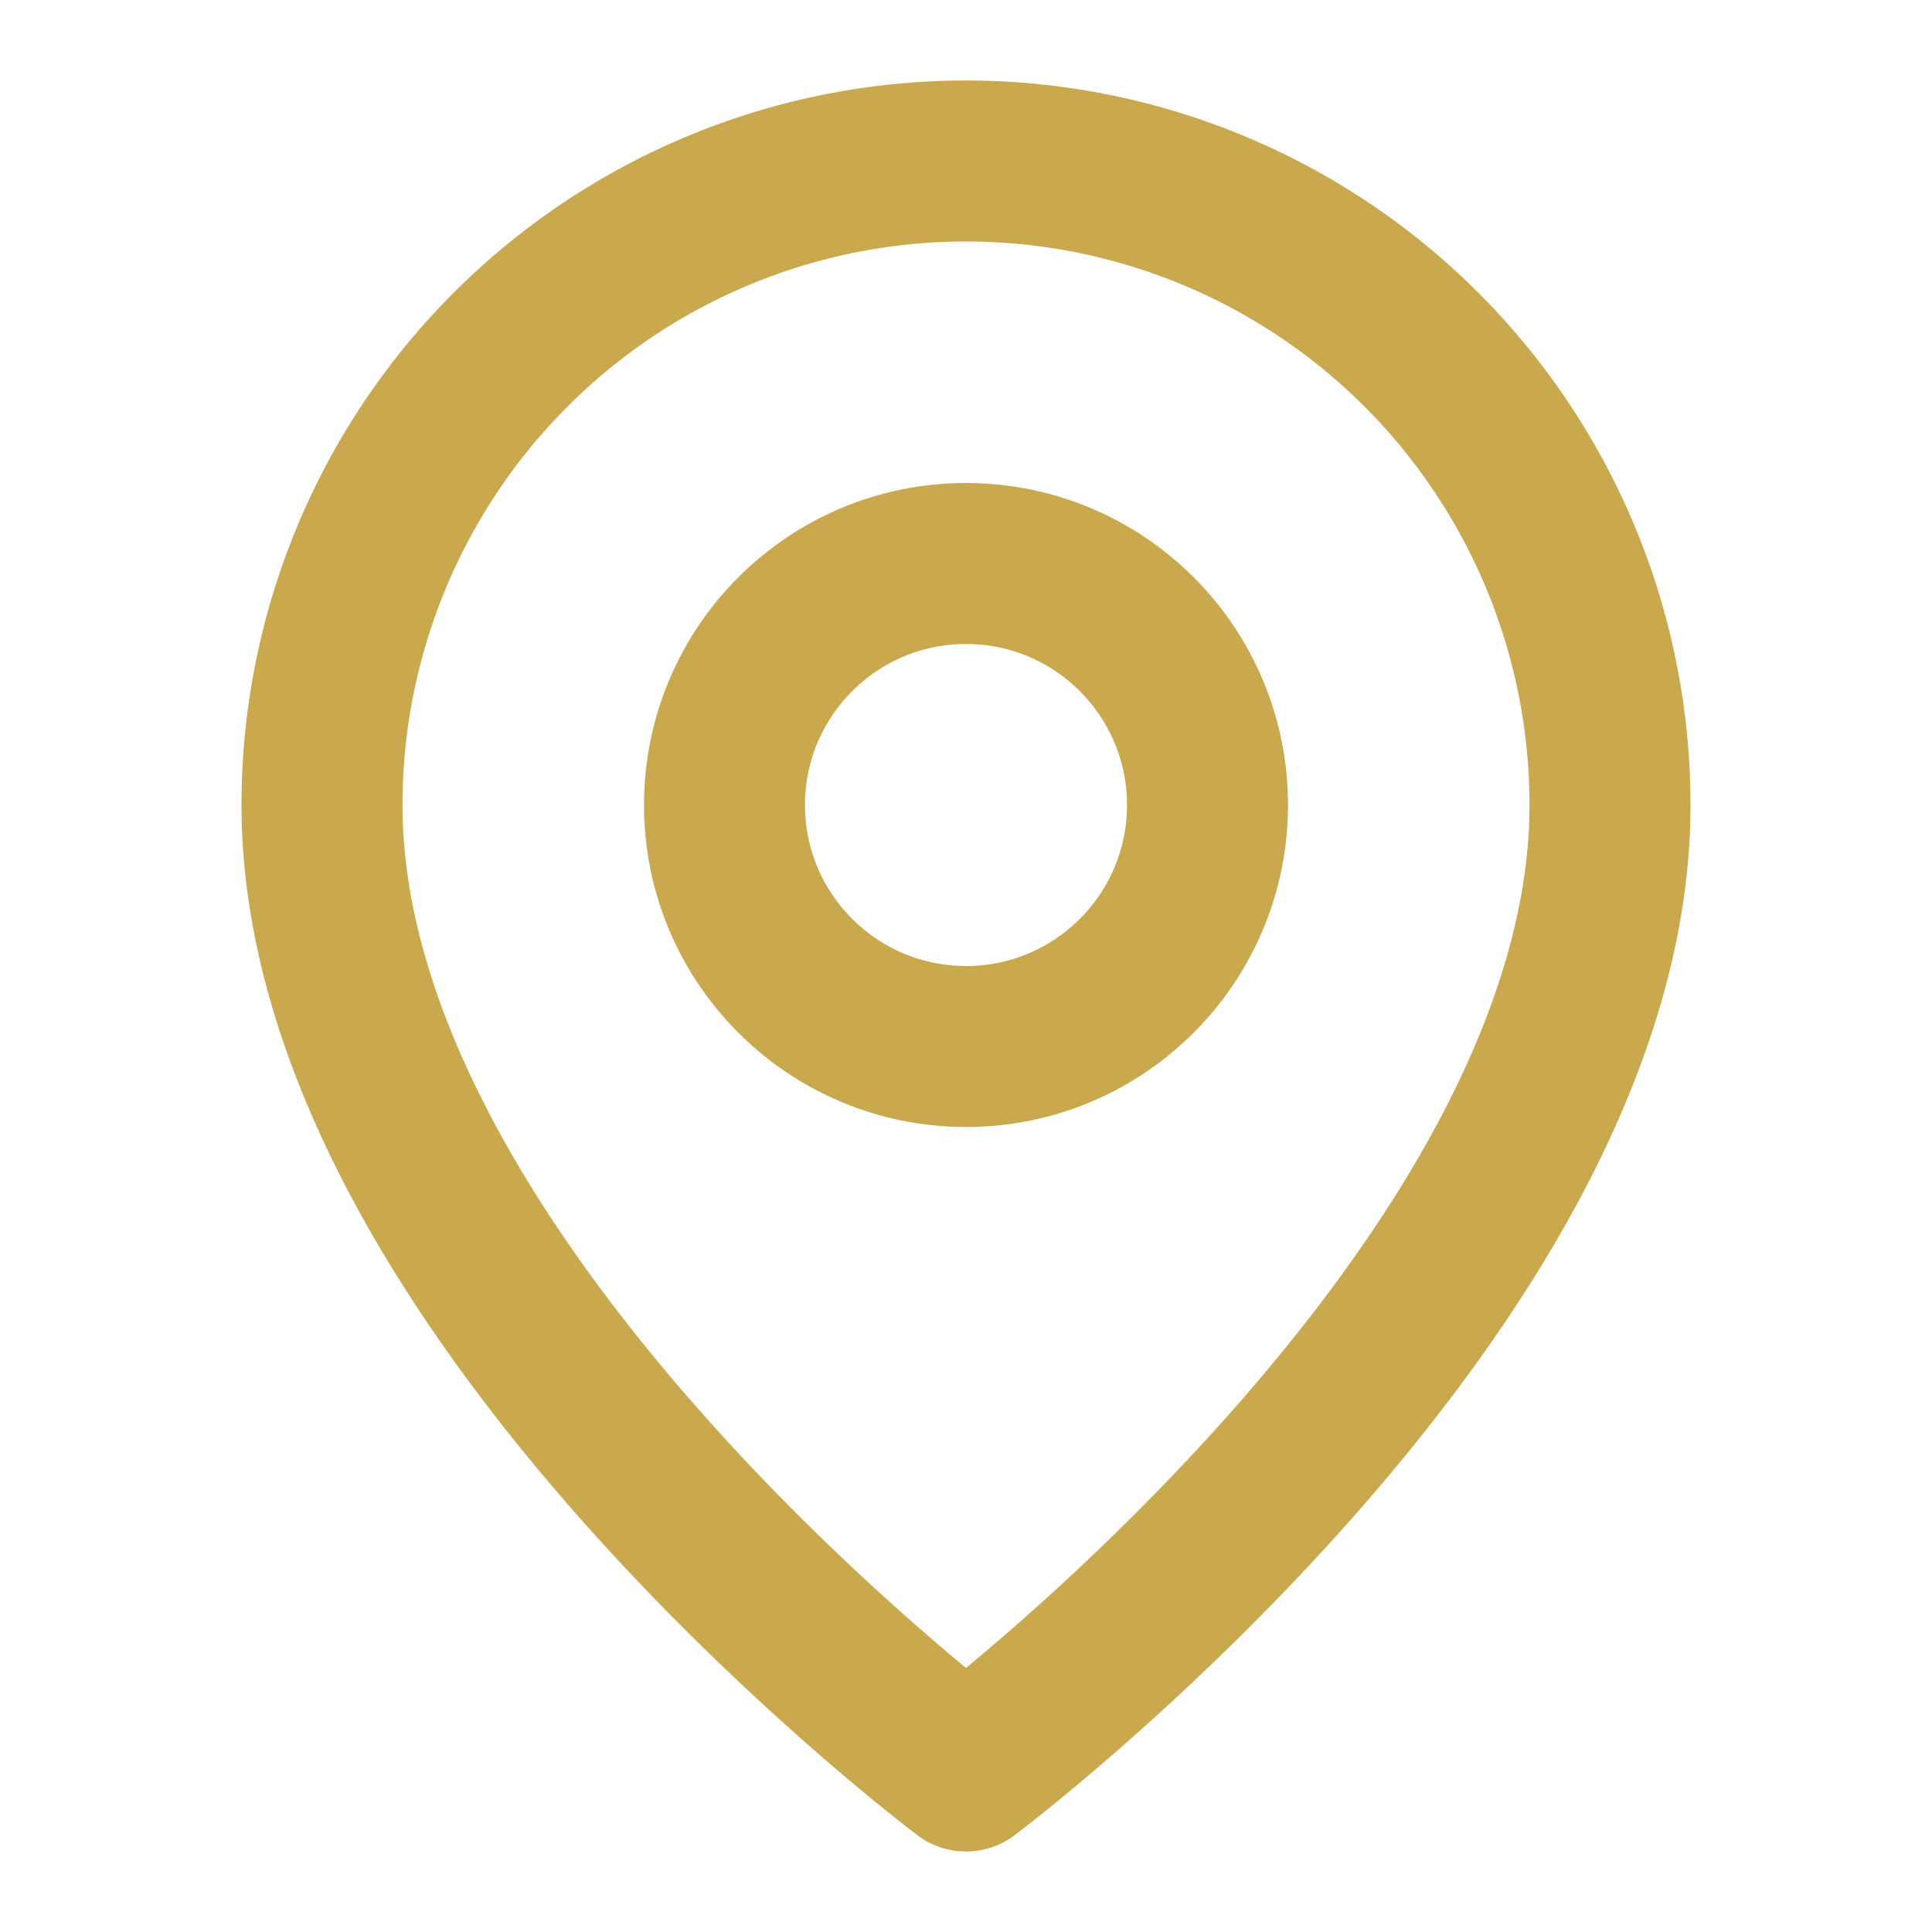 <svg xmlns="http://www.w3.org/2000/svg" width="24" height="24" viewBox="0 0 24 24" fill="none" stroke="#c9a84e" stroke-width="2" stroke-linecap="round" stroke-linejoin="round" class="mr-3 text-refined-gold h-7 w-7"><path d="M20 10c0 6-8 12-8 12s-8-6-8-12a8 8 0 0 1 16 0Z"></path><circle cx="12" cy="10" r="3"></circle></svg>